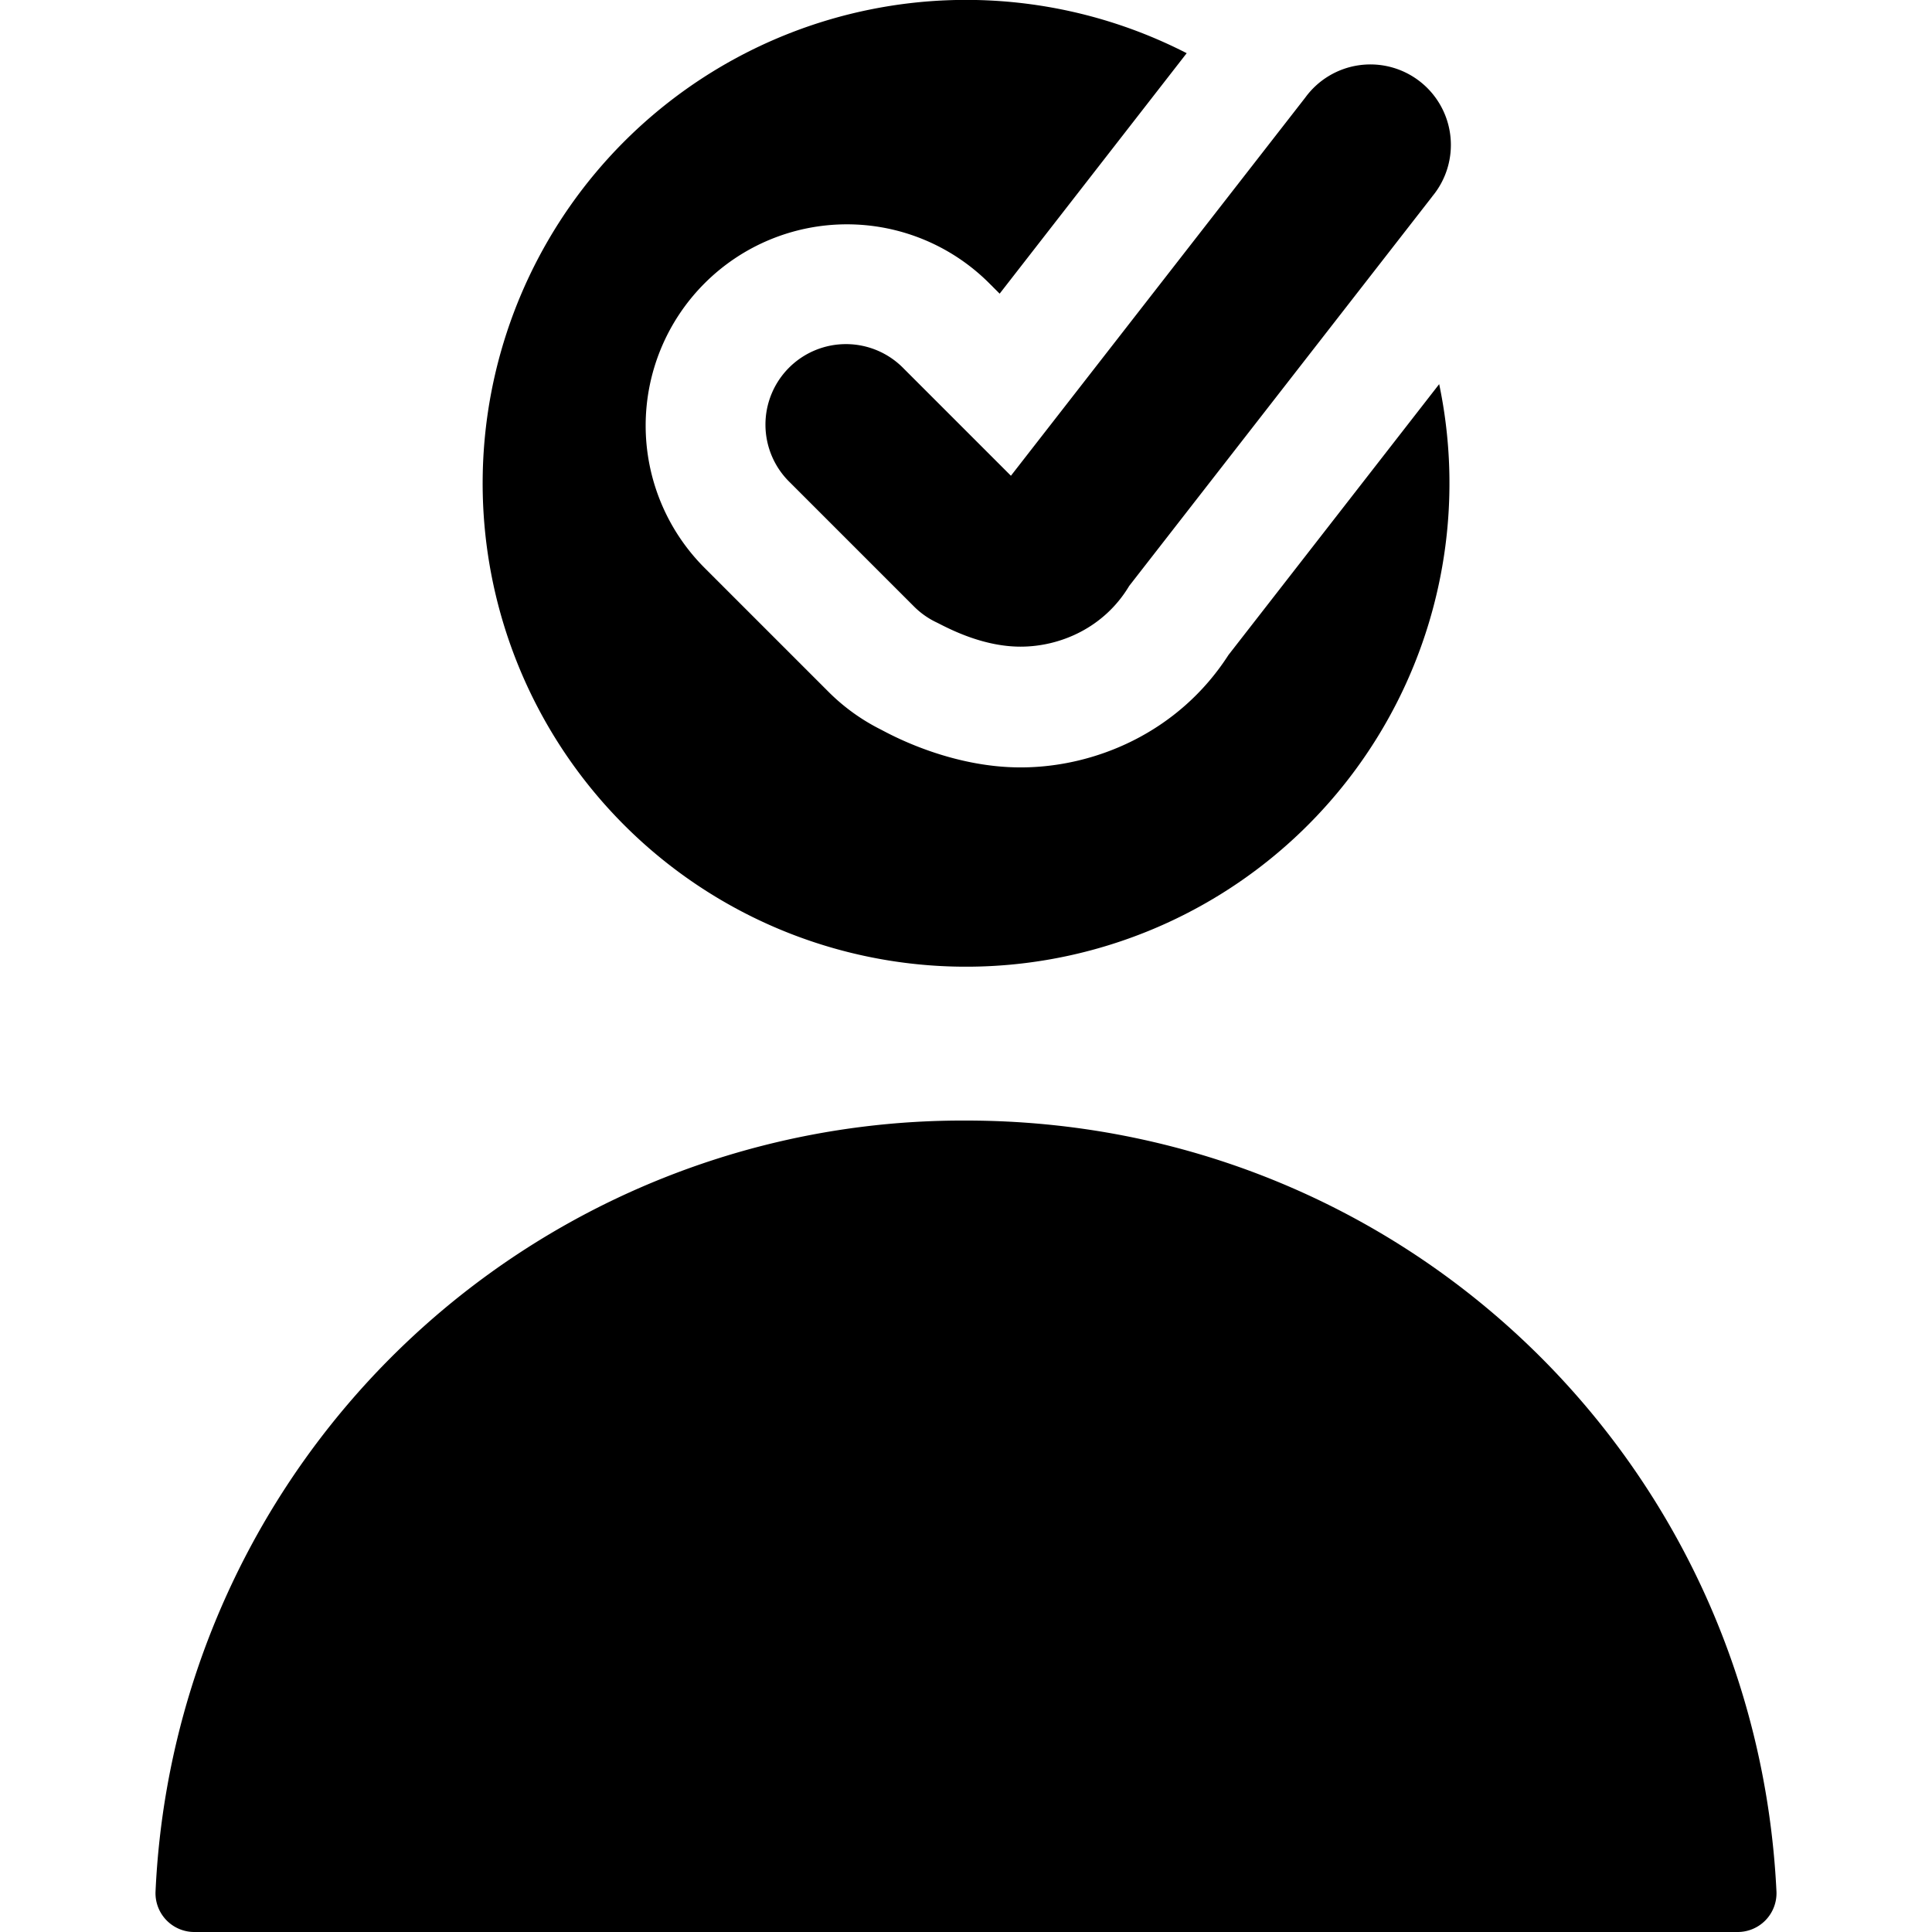 <svg xmlns="http://www.w3.org/2000/svg" fill="none" viewBox="0 0 24 24"><path fill="#000000" fill-rule="evenodd" d="M14.742 0.661a6.005 6.005 0 1 0 3.136 4.111L15.26 8.137c-0.62 0.963 -1.658 1.396 -2.582 1.396 -0.855 0 -1.58 -0.388 -1.716 -0.46l-0.019 -0.01a2.5 2.5 0 0 1 -0.65 -0.468l-1.54 -1.54a2.5 2.5 0 1 1 3.536 -3.536l0.129 0.129L14.742 0.66ZM2.42 24a0.482 0.482 0 0 1 -0.488 -0.5A10.035 10.035 0 0 1 12 13.92c5.432 0 9.81 4.216 10.068 9.58a0.482 0.482 0 0 1 -0.488 0.5H2.42ZM17.792 2.44a1 1 0 1 0 -1.578 -1.227L12.558 5.91l-1.33 -1.33a1 1 0 1 0 -1.414 1.414l1.54 1.54a1 1 0 0 0 0.26 0.188l0.035 0.017c0.173 0.089 0.576 0.294 1.029 0.294 0.495 0 1.04 -0.237 1.349 -0.754l3.765 -4.838Z" clip-rule="evenodd" stroke-width="1"></path></svg>